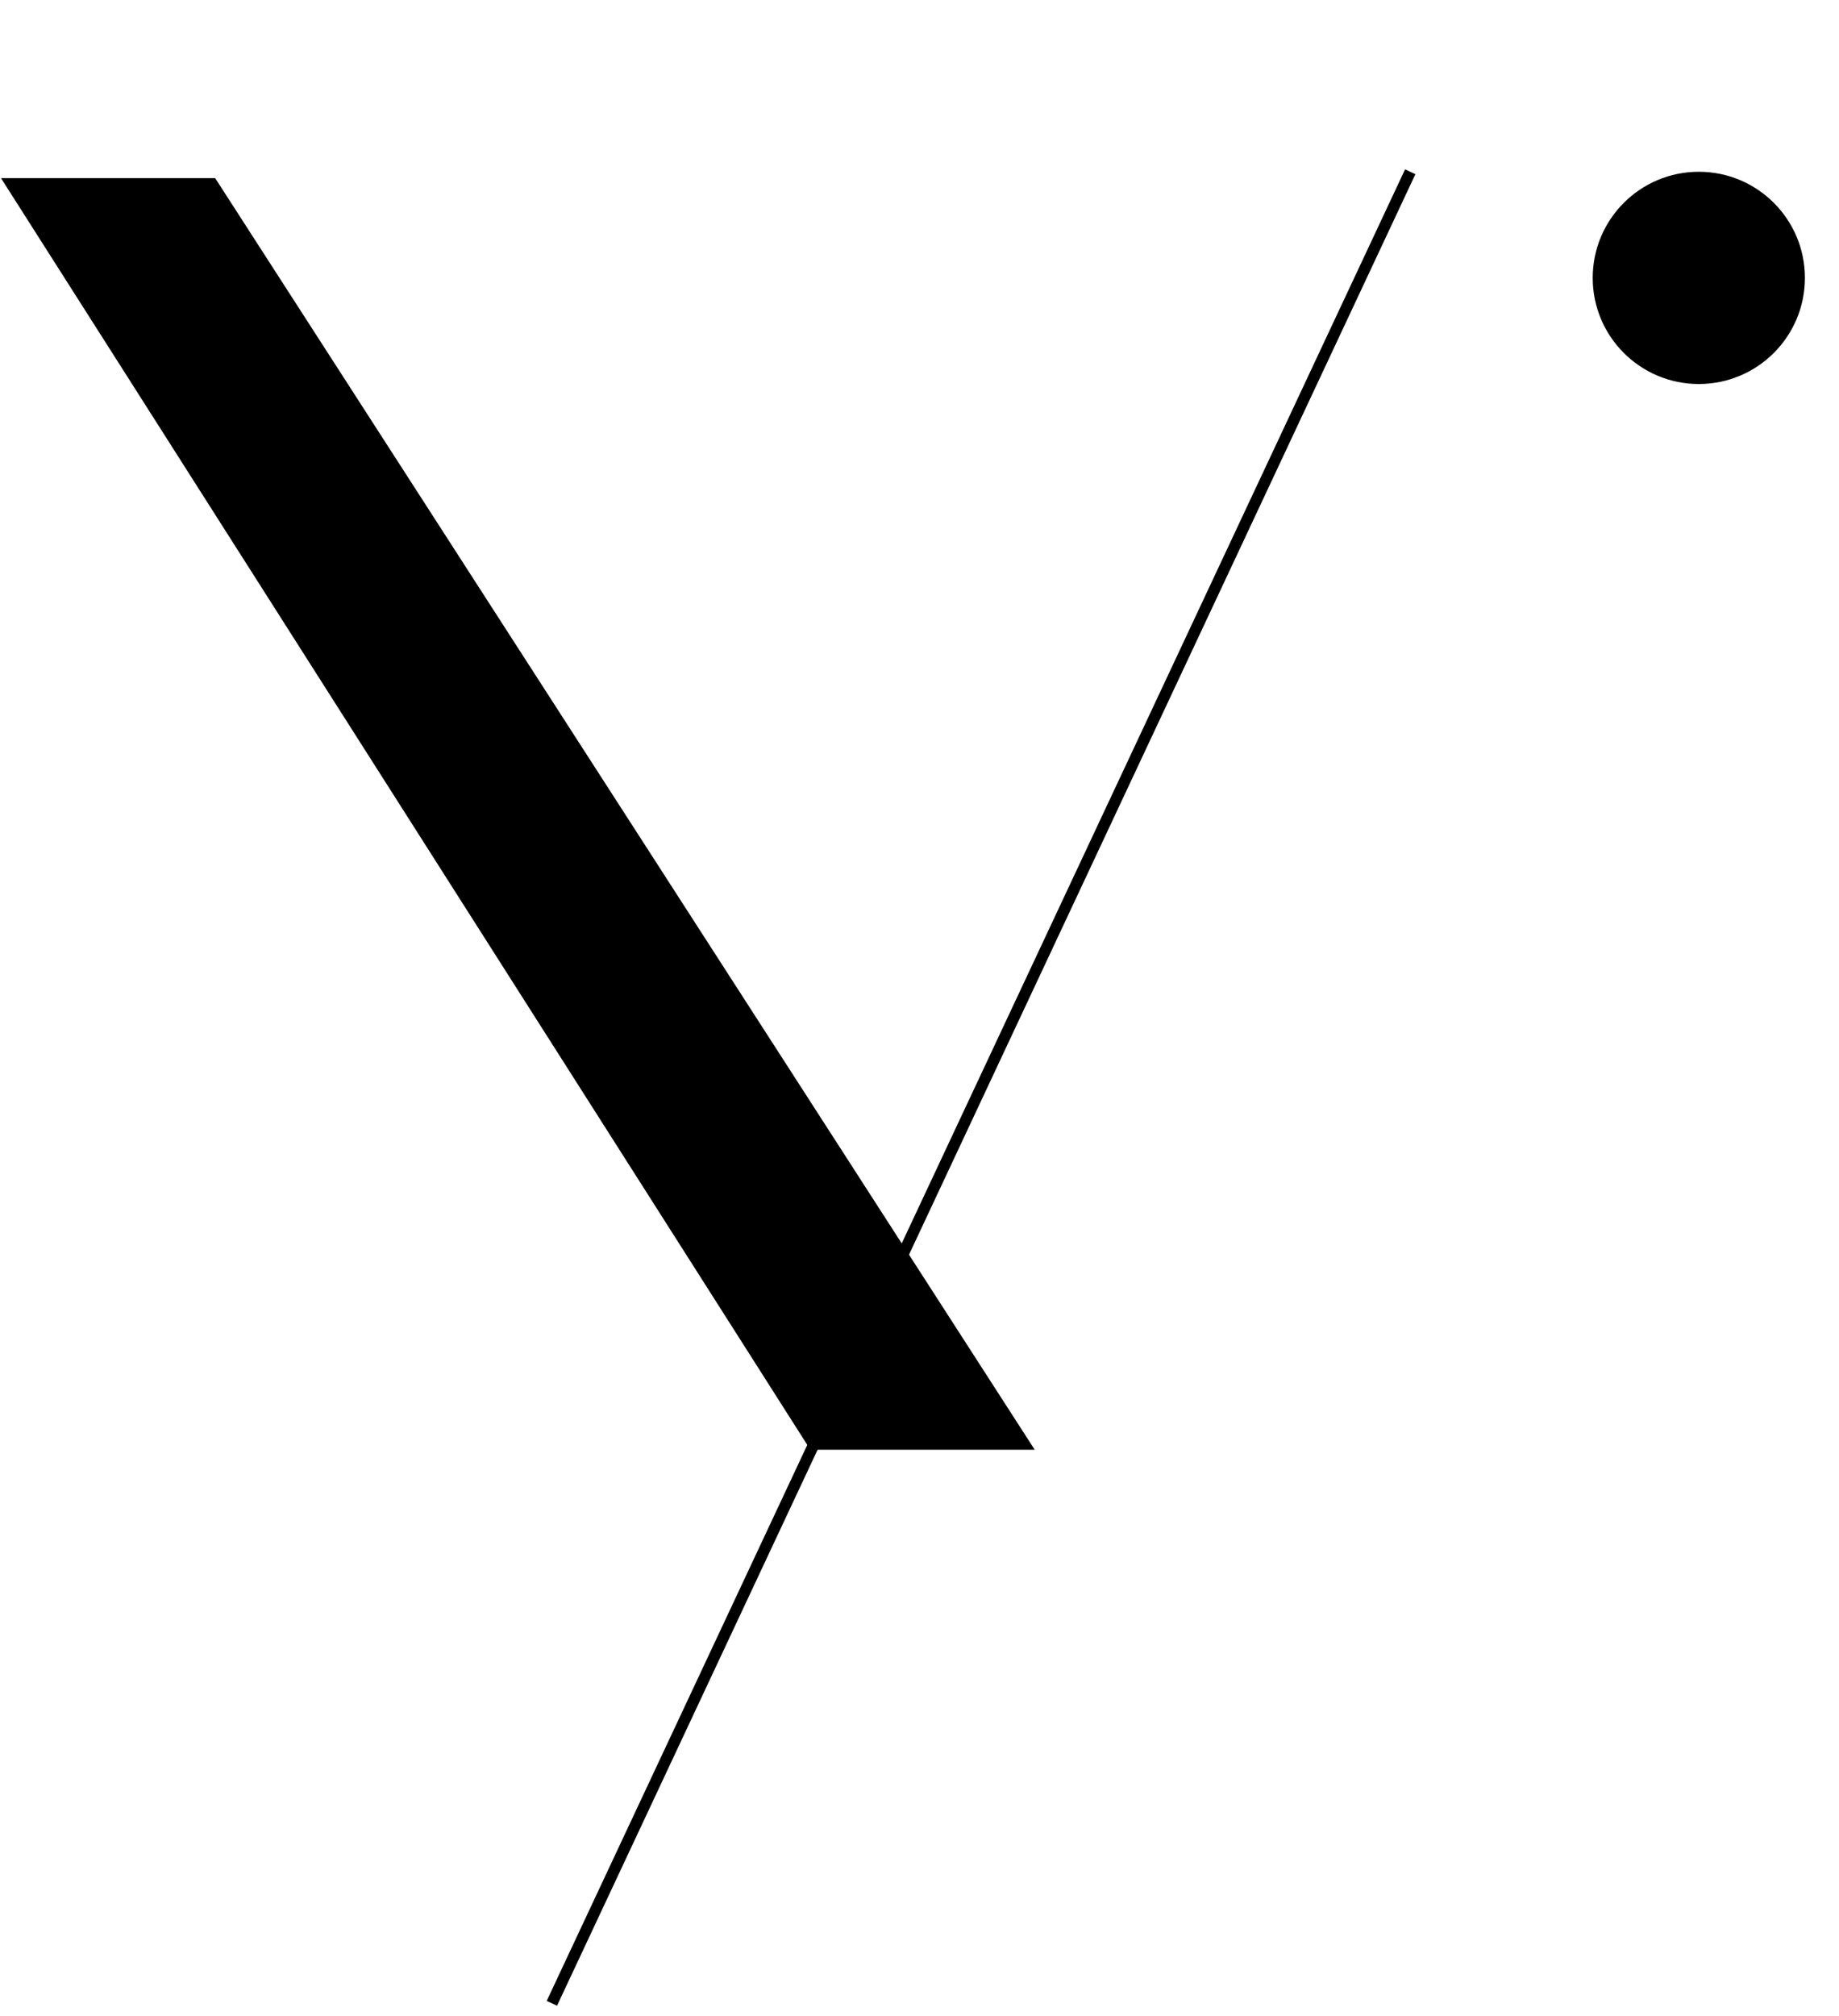 <svg width="52" height="57" viewBox="0 0 52 57" fill="none" xmlns="http://www.w3.org/2000/svg">
<path d="M39.876 4.856L15.605 56.633" stroke="black" stroke-width="0.322"/>
<path d="M0.029 5.037L6.085 5.037L29.258 40.984L22.914 40.984L0.029 5.037Z" fill="black"/>
<circle cx="48.036" cy="7.856" r="3" fill="black"/>
</svg>
